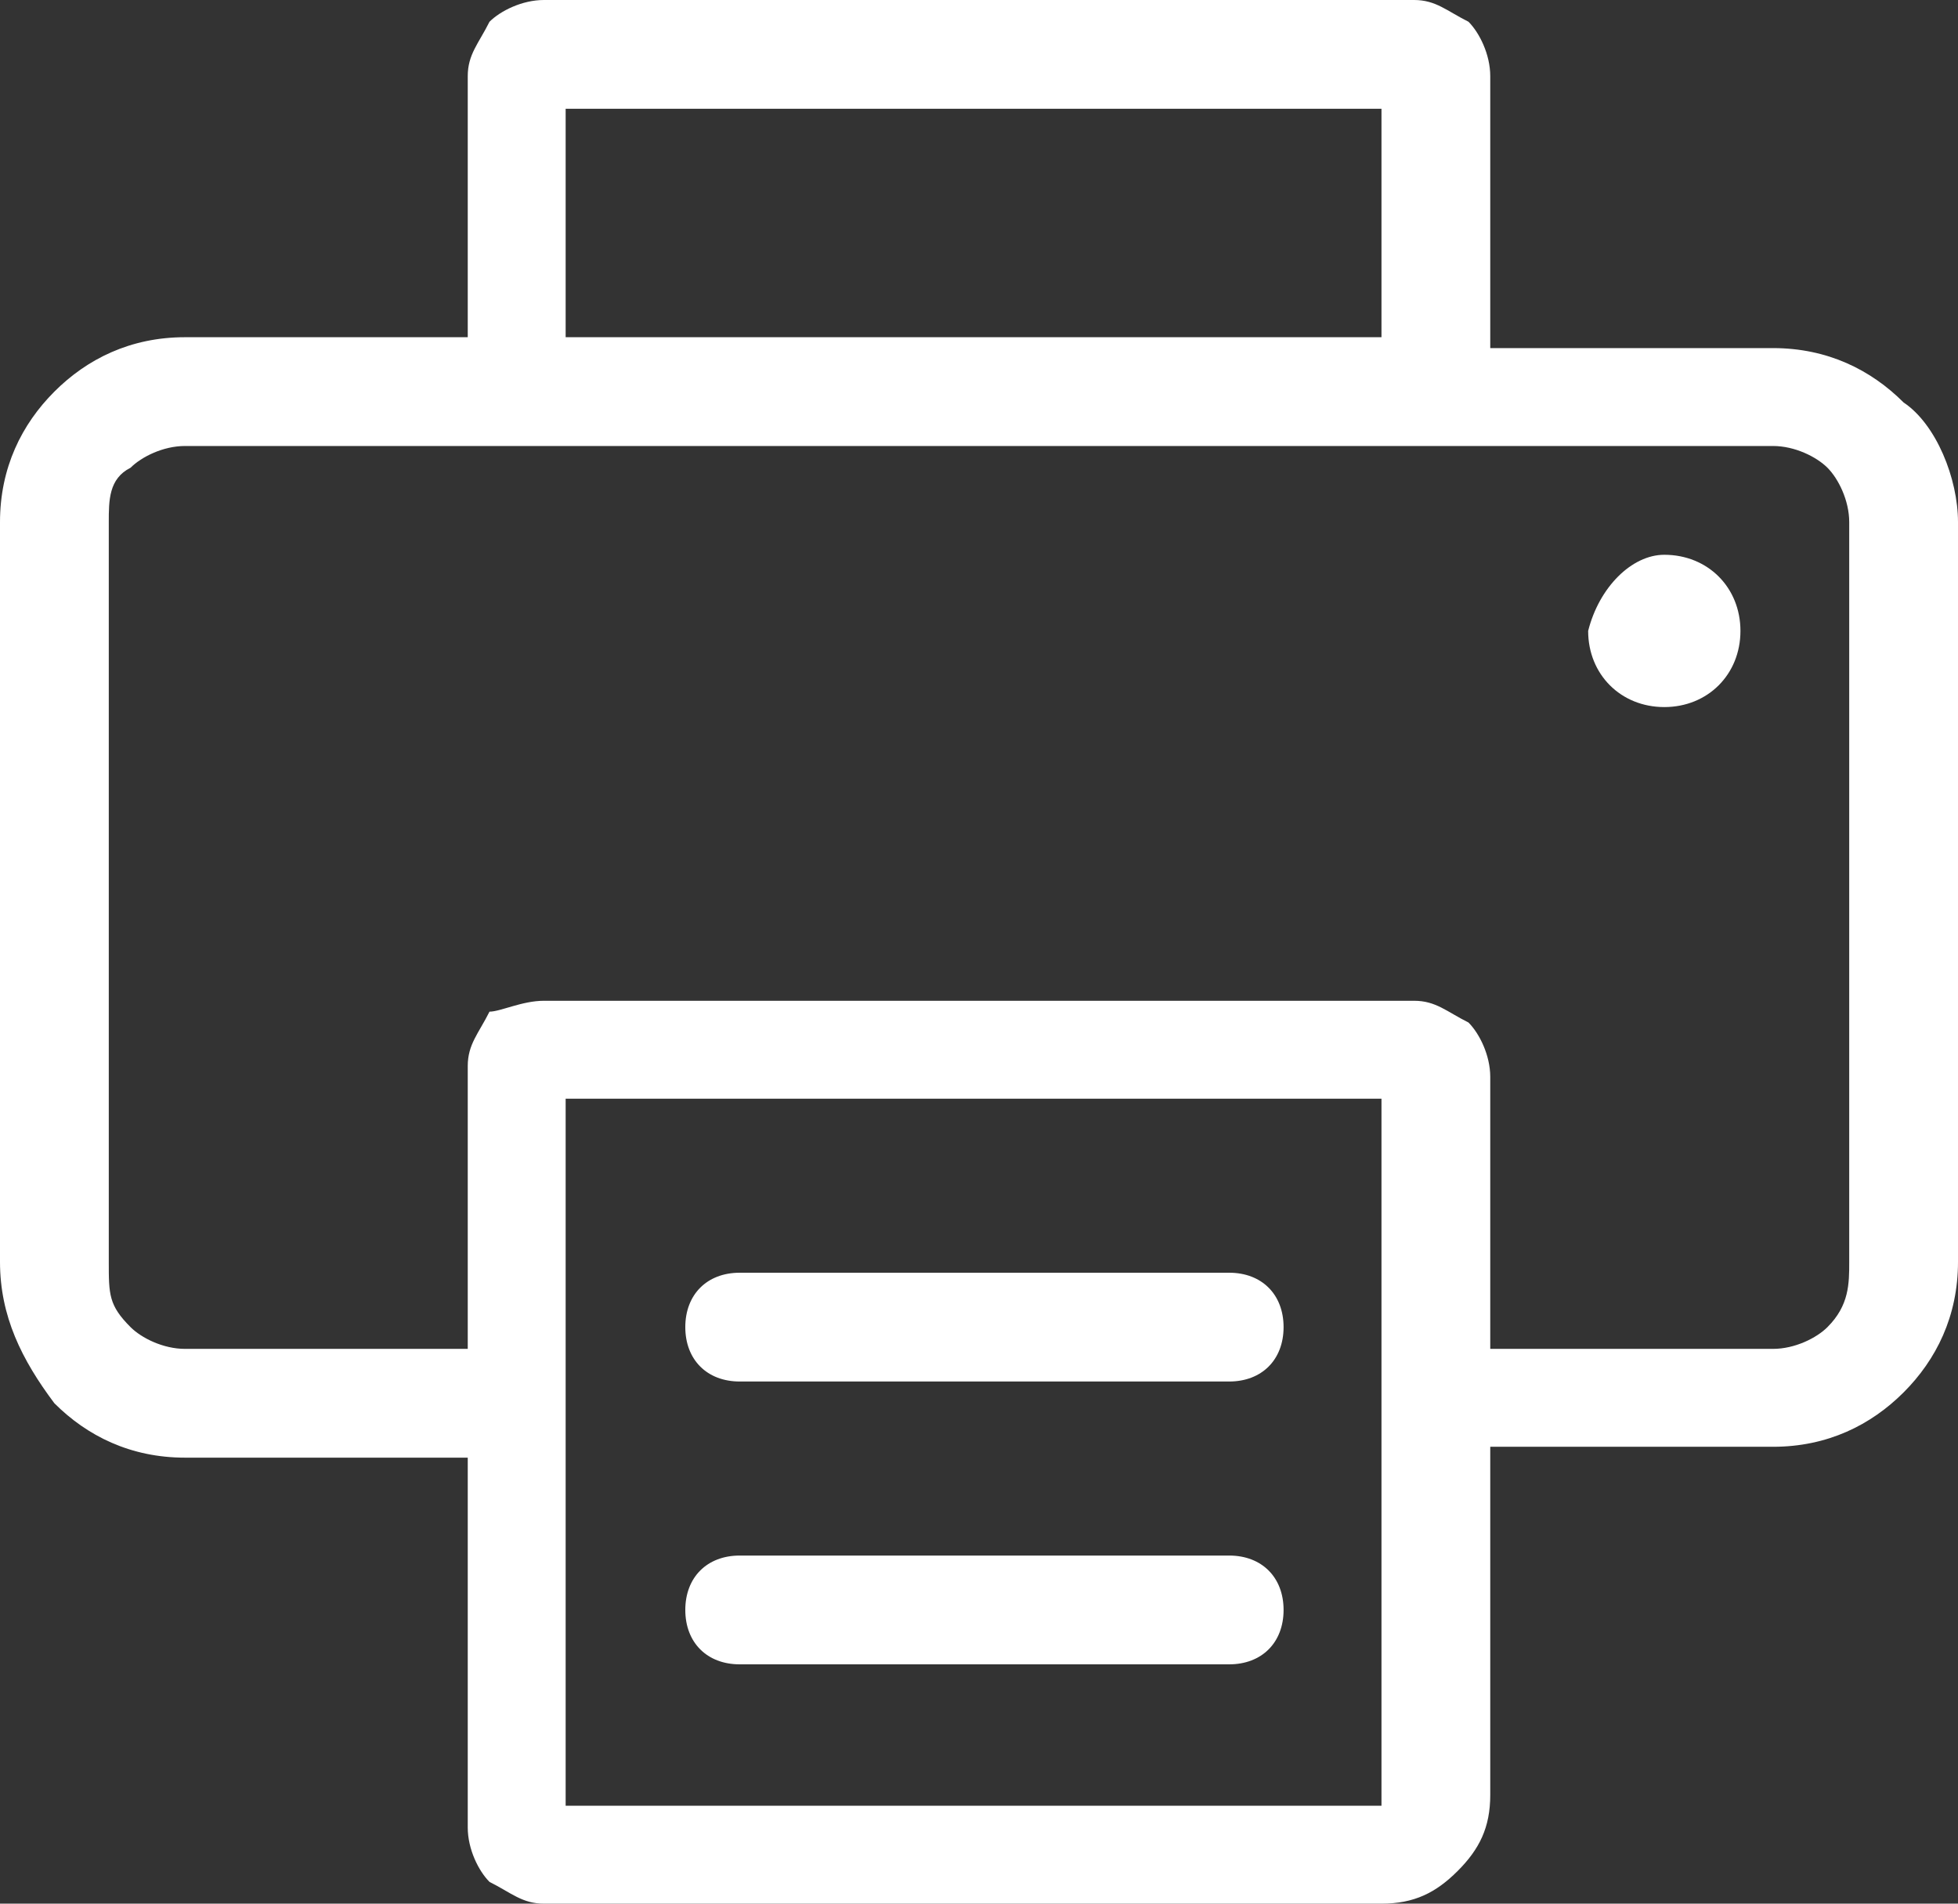 <?xml version="1.0" encoding="utf-8"?>
<!-- Generator: Adobe Illustrator 25.3.1, SVG Export Plug-In . SVG Version: 6.00 Build 0)  -->
<svg version="1.1" id="레이어_1" xmlns="http://www.w3.org/2000/svg" xmlns:xlink="http://www.w3.org/1999/xlink" x="0px"
	 y="0px" width="18px" height="17.5px" viewBox="0 0 18 17.5" style="enable-background:new 0 0 18 17.5;" xml:space="preserve">
<rect x="0" y="0" width="18" height="17.5" fill="#333333" stroke="none"/>
<style type="text/css">
	.st0{fill:#FFFFFF;}
</style>
<path class="st0" d="M12.8,10.1H5.2v6.5h7.5c0,0,0,0,0,0c0,0,0,0,0,0V10.1z M13.7,12.4h2.6c0.2,0,0.4-0.1,0.5-0.2l0,0
	C17,12,17,11.8,17,11.6V4.8c0-0.2-0.1-0.4-0.2-0.5c-0.1-0.1-0.3-0.2-0.5-0.2H1.7c-0.2,0-0.4,0.1-0.5,0.2C1,4.4,1,4.6,1,4.8v6.8
	C1,11.9,1,12,1.2,12.2h0c0.1,0.1,0.3,0.2,0.5,0.2h2.6V9.8c0-0.2,0.1-0.3,0.2-0.5C4.6,9.3,4.8,9.2,5,9.2H13c0.2,0,0.3,0.1,0.5,0.2
	c0.1,0.1,0.2,0.3,0.2,0.5V12.4z M5.2,3.1h7.5V1H5.2V3.1z M15.3,5.1c0.4,0,0.7,0.3,0.7,0.7c0,0.4-0.3,0.7-0.7,0.7
	c-0.4,0-0.7-0.3-0.7-0.7C14.7,5.4,15,5.1,15.3,5.1z M6.8,15.3c-0.3,0-0.5-0.2-0.5-0.5c0-0.3,0.2-0.5,0.5-0.5h4.5
	c0.3,0,0.5,0.2,0.5,0.5c0,0.3-0.2,0.5-0.5,0.5H6.8z M6.8,12.7c-0.3,0-0.5-0.2-0.5-0.5c0-0.3,0.2-0.5,0.5-0.5h4.5
	c0.3,0,0.5,0.2,0.5,0.5c0,0.3-0.2,0.5-0.5,0.5H6.8z M4.3,13.4H1.7c-0.5,0-0.9-0.2-1.2-0.5l0,0C0.2,12.5,0,12.1,0,11.6V4.8
	c0-0.5,0.2-0.9,0.5-1.2c0.3-0.3,0.7-0.5,1.2-0.5h2.6V0.7c0-0.2,0.1-0.3,0.2-0.5v0C4.6,0.1,4.8,0,5,0H13c0.2,0,0.3,0.1,0.5,0.2
	c0.1,0.1,0.2,0.3,0.2,0.5v2.5h2.6c0.5,0,0.9,0.2,1.2,0.5C17.8,3.9,18,4.4,18,4.8v6.8c0,0.5-0.2,0.9-0.5,1.2h0
	c-0.3,0.3-0.7,0.5-1.2,0.5h-2.6v3.2c0,0.3-0.1,0.5-0.3,0.7c-0.2,0.2-0.4,0.3-0.7,0.3H5c-0.2,0-0.3-0.1-0.5-0.2
	c-0.1-0.1-0.2-0.3-0.2-0.5V13.4z"/>
</svg>
